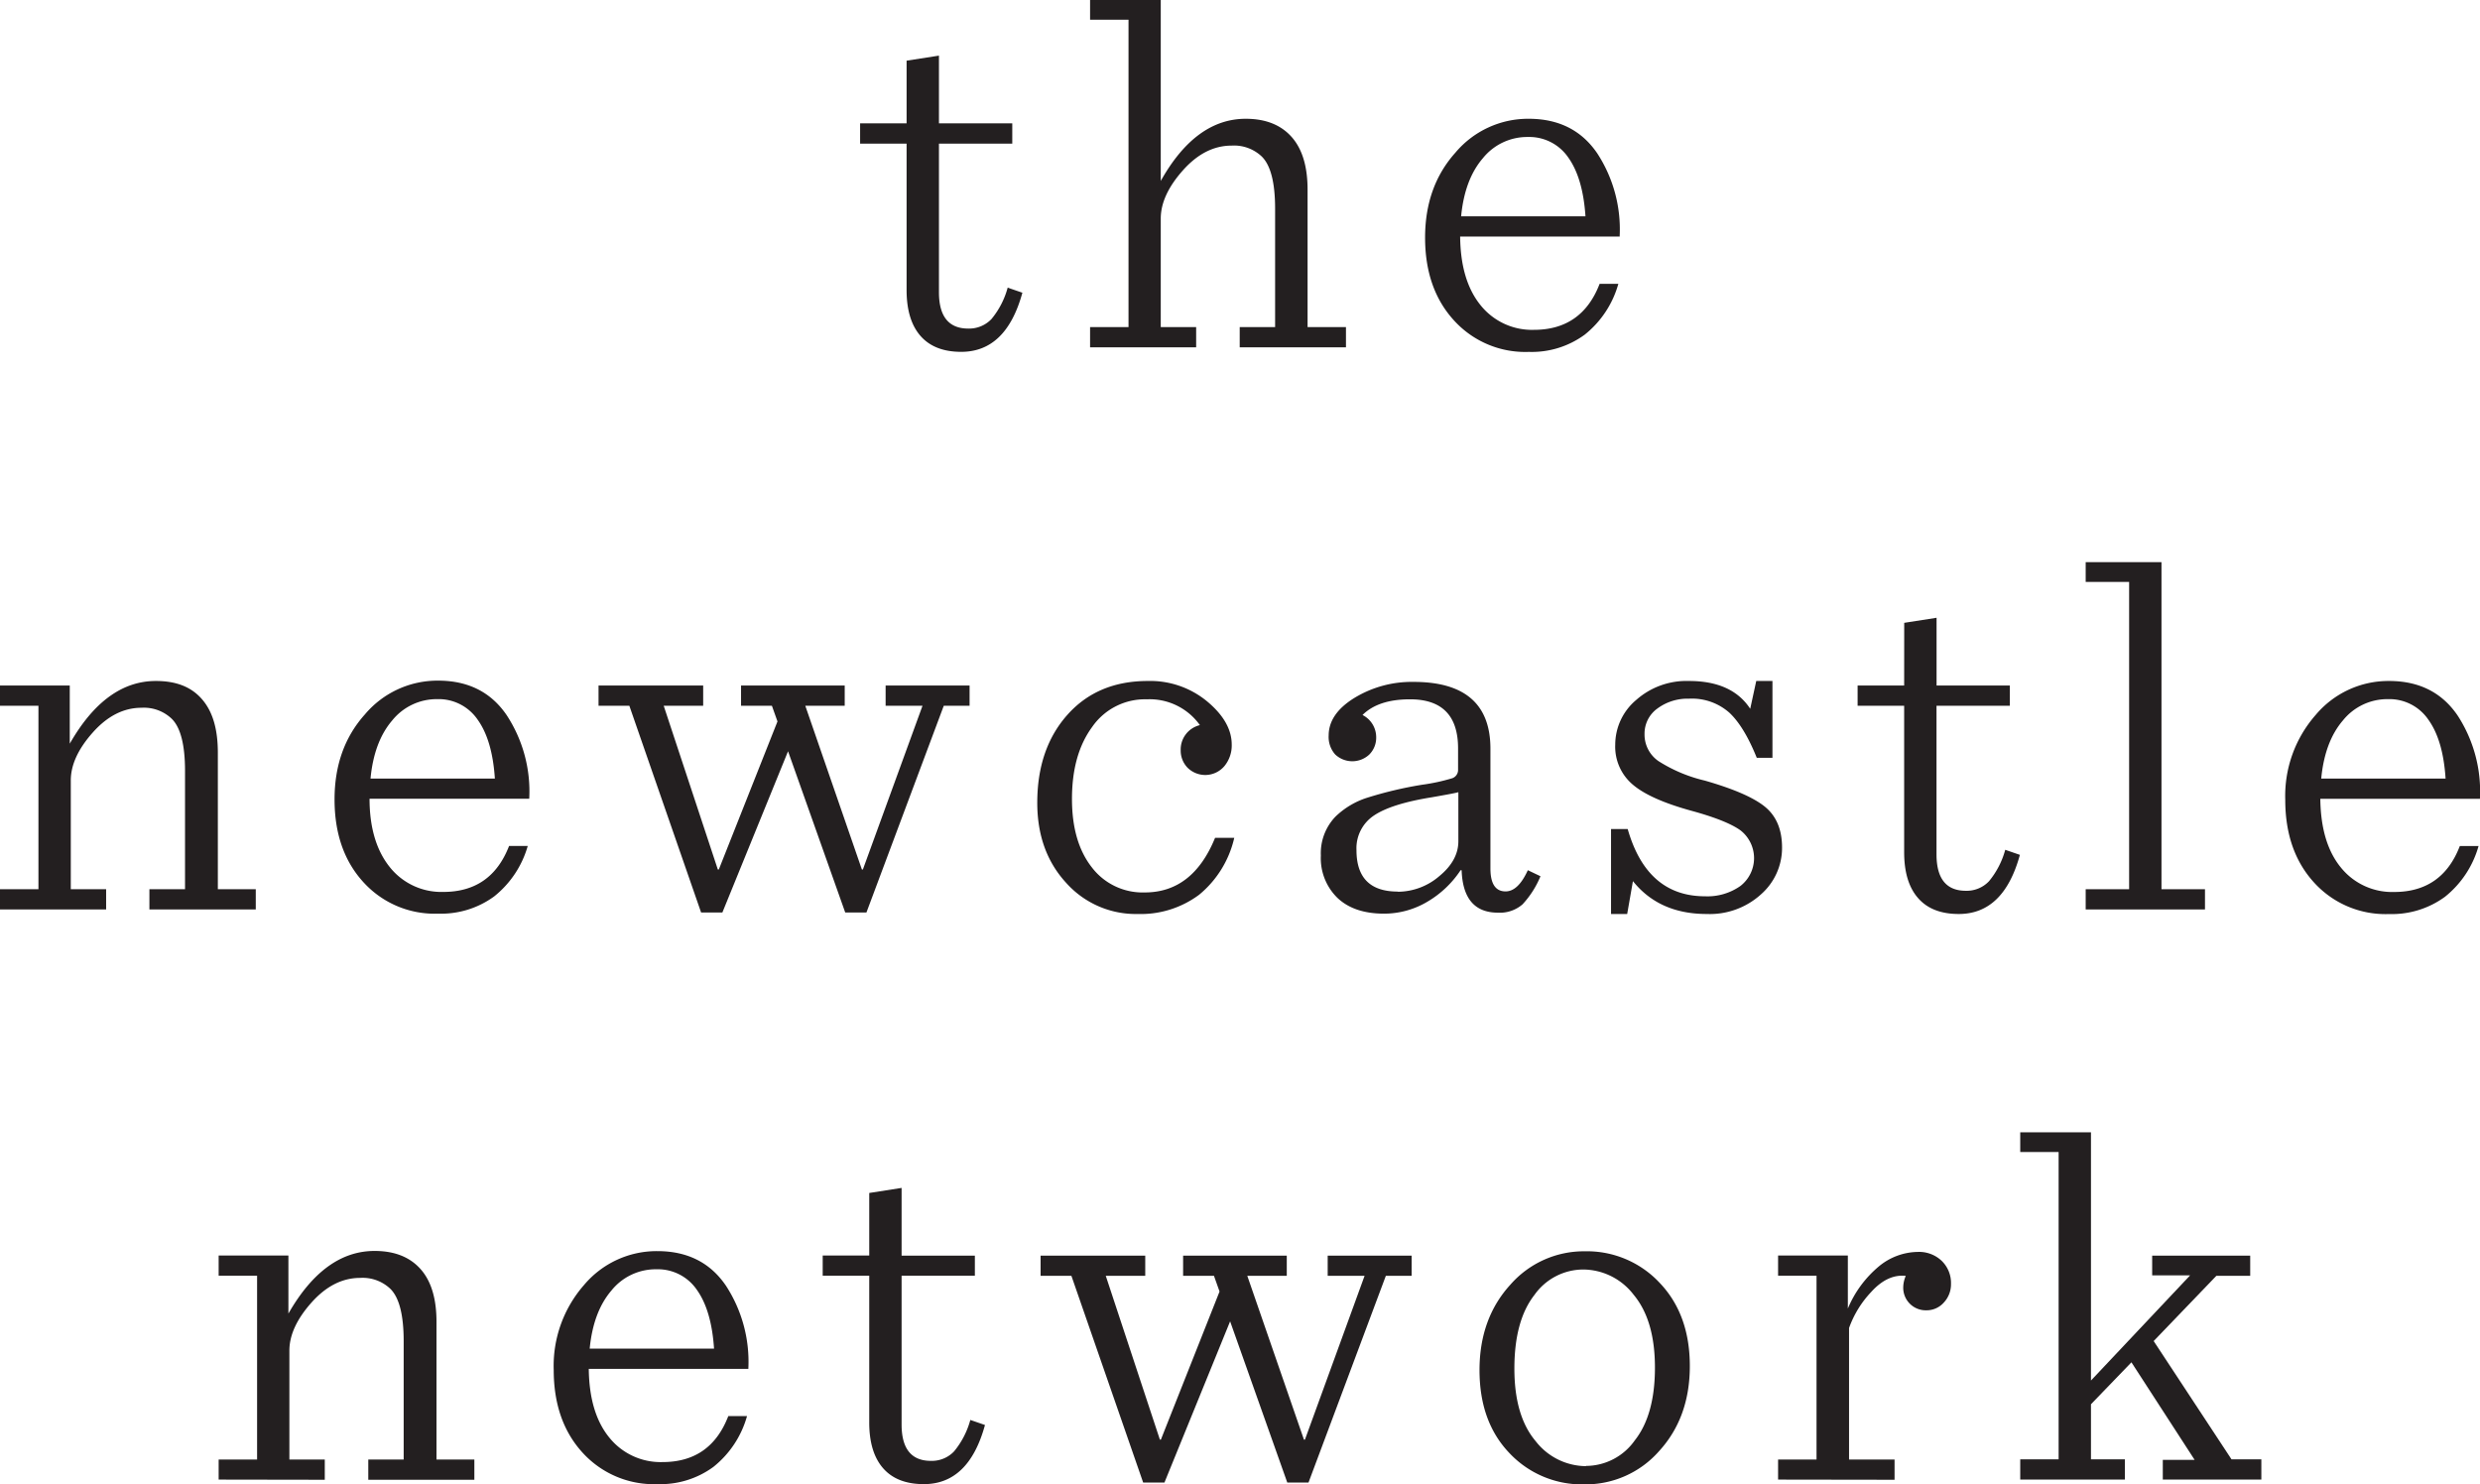 <svg xmlns="http://www.w3.org/2000/svg" viewBox="0 0 431.58 258.28"><defs><style>.cls-1{fill:#231f20;}</style></defs><g id="Layer_2" data-name="Layer 2"><g id="LOGO_VERTICAL" data-name="LOGO VERTICAL"><path class="cls-1" d="M157.77,10.56l5.63-.88V21.46h12.76V25H163.4V50.85q0,6.33,5.1,6.33a5.36,5.36,0,0,0,4.05-1.67,14.46,14.46,0,0,0,2.81-5.45l2.56.88q-2.82,10.29-10.65,10.29c-3.11,0-5.47-.93-7.08-2.77s-2.42-4.5-2.42-8V25h-8.09V21.46h8.09Z"/><path class="cls-1" d="M189.7,60.44V56.92h6.69V3.43H189.7V0H202V31.49q6.07-10.81,14.78-10.82,5.19,0,8,3.17t2.77,9.33V56.92h6.68v3.52H215.74V56.92h6.16V36.33q0-6.76-2.29-9.06a7,7,0,0,0-5.28-1.93q-4.65,0-8.48,4.31T202,38V56.92h6.16v3.52Z"/><path class="cls-1" d="M265.88,23.84a9.91,9.91,0,0,0-7.83,3.7q-3.17,3.69-3.78,10.11h21.64q-.44-6.67-3-10.25a8.22,8.22,0,0,0-7-3.56m16,17.33H254.1c.05,5.16,1.26,9.15,3.6,12a11.45,11.45,0,0,0,9.24,4.23q8.35,0,11.43-8h3.26a17.23,17.23,0,0,1-5.85,8.84,15.59,15.59,0,0,1-9.72,3A16.74,16.74,0,0,1,253,55.73q-5-5.49-5-14.38t5.27-14.78a16.52,16.52,0,0,1,12.76-5.9q7.83,0,11.92,6a24.17,24.17,0,0,1,3.91,14.47"/><path class="cls-1" d="M0,158.27v-3.52H6.69V122.82H0V119.3H12.14v10.12q6.24-10.92,15-10.91c3.47,0,6.12,1,8,3.16s2.77,5.22,2.77,9.33v23.75h6.6v3.52H26v-3.52H32.2V134.17c0-4.52-.77-7.54-2.29-9.06a7,7,0,0,0-5.28-1.94q-4.66,0-8.49,4.31t-3.82,8.36v18.91h6.15v3.52Z"/><path class="cls-1" d="M76.09,121.67a9.94,9.94,0,0,0-7.83,3.7q-3.17,3.69-3.78,10.12H86.12q-.44-6.69-3-10.25a8.21,8.21,0,0,0-7-3.57M92.1,139H64.31c0,5.16,1.26,9.14,3.6,12a11.47,11.47,0,0,0,9.24,4.22q8.35,0,11.44-8h3.25A17.27,17.27,0,0,1,86,156a15.64,15.64,0,0,1-9.72,3,16.74,16.74,0,0,1-13.06-5.5q-5-5.49-5-14.38t5.27-14.78a16.51,16.51,0,0,1,12.76-5.89q7.83,0,11.92,6A24.2,24.2,0,0,1,92.1,139"/><polygon class="cls-1" points="147 122.82 140.14 122.82 149.99 151.32 150.16 151.32 160.54 122.82 154.12 122.82 154.12 119.3 168.73 119.3 168.73 122.82 164.24 122.82 150.78 158.8 147.09 158.8 137.14 130.74 125.71 158.8 122.01 158.8 109.52 122.82 104.16 122.82 104.16 119.3 122.37 119.3 122.37 122.82 115.5 122.82 124.92 151.32 125.09 151.32 135.3 125.55 134.33 122.82 128.96 122.82 128.96 119.3 147 119.3 147 122.82"/><path class="cls-1" d="M198,159.06a16.24,16.24,0,0,1-12.49-5.45q-5-5.46-5-13.9,0-9.42,5.24-15.31t14-5.89a15.55,15.55,0,0,1,10.33,3.56c2.85,2.38,4.27,4.88,4.27,7.52a5.66,5.66,0,0,1-1.28,3.74,4.37,4.37,0,0,1-6.42.26,4.28,4.28,0,0,1-1.18-3,4.36,4.36,0,0,1,3.34-4.4,10.74,10.74,0,0,0-9.24-4.49,11.18,11.18,0,0,0-9.5,4.8c-2.35,3.2-3.52,7.37-3.52,12.54q0,7.47,3.43,11.87a11.12,11.12,0,0,0,9.24,4.4q8.35,0,12.23-9.5h3.34a18,18,0,0,1-6.11,9.9A17,17,0,0,1,198,159.06"/><path class="cls-1" d="M243.23,155.19a11.13,11.13,0,0,0,7.26-2.73c2.2-1.81,3.3-3.84,3.3-6.07v-8.53c-.35.12-1.88.41-4.57.88q-7.12,1.14-10.16,3.21a6.83,6.83,0,0,0-3,6q0,7.22,7.21,7.21M240.86,159c-3.46,0-6.16-.9-8.09-2.72a9.64,9.64,0,0,1-2.91-7.39,9.18,9.18,0,0,1,2.55-6.78,14.05,14.05,0,0,1,5.41-3.25,68.28,68.28,0,0,1,9.64-2.29,33.39,33.39,0,0,0,5.28-1.14,1.52,1.52,0,0,0,1-1.5v-3.69q0-8.54-8.36-8.54-5.53,0-8.27,2.73a4.32,4.32,0,0,1,2.38,3.87,4.13,4.13,0,0,1-1.19,3,4.33,4.33,0,0,1-5.94,0,4.56,4.56,0,0,1-1.14-3.3c0-2.52,1.5-4.71,4.49-6.55a19.16,19.16,0,0,1,10.29-2.78q13.37,0,13.37,11.62v20.84q0,4,2.64,4,2.19,0,3.87-3.69l2.2,1.05a16.36,16.36,0,0,1-3.12,4.89,6,6,0,0,1-4.27,1.45q-6.08,0-6.33-7.39h-.18a17.56,17.56,0,0,1-5.81,5.5,14.71,14.71,0,0,1-7.56,2.06"/><path class="cls-1" d="M280.36,159.06V144.28h2.9q3.35,11.7,13.46,11.7a9.94,9.94,0,0,0,6.16-1.8,6.13,6.13,0,0,0,0-9.68c-1.59-1.14-4.4-2.27-8.45-3.38q-7.31-2-10.34-4.62a8.64,8.64,0,0,1-3-6.91,10.18,10.18,0,0,1,3.65-7.78,13.19,13.19,0,0,1,9.19-3.3q7.49,0,10.65,4.84l1.05-4.84h2.82v13.37h-2.73q-2.2-5.46-4.79-7.87a9.82,9.82,0,0,0-7-2.42,8.82,8.82,0,0,0-5.5,1.71,5.37,5.37,0,0,0-2.24,4.44,5.61,5.61,0,0,0,2.42,4.71,26,26,0,0,0,8.05,3.39q7.65,2.19,10.56,4.62t2.9,7.08a10.76,10.76,0,0,1-3.65,8.09,13.26,13.26,0,0,1-9.46,3.43q-8.26,0-12.84-5.72l-1,5.72Z"/><path class="cls-1" d="M331.38,108.39l5.63-.88V119.3h12.75v3.52H337v25.86c0,4.22,1.7,6.34,5.1,6.34a5.33,5.33,0,0,0,4.05-1.68,14.61,14.61,0,0,0,2.81-5.45l2.55.88q-2.82,10.29-10.64,10.29-4.67,0-7.08-2.77c-1.62-1.85-2.42-4.5-2.42-8V122.82h-8.1V119.3h8.1Z"/><polygon class="cls-1" points="362.96 158.27 362.96 154.75 370.52 154.75 370.52 101.27 362.96 101.27 362.96 97.83 376.15 97.83 376.15 154.75 383.72 154.75 383.72 158.27 362.96 158.27"/><path class="cls-1" d="M415.56,121.67a9.92,9.92,0,0,0-7.83,3.7q-3.17,3.69-3.78,10.12h21.64q-.43-6.69-3-10.25a8.2,8.2,0,0,0-7-3.57m16,17.34h-27.8q.09,7.74,3.61,12a11.45,11.45,0,0,0,9.24,4.22q8.36,0,11.43-8h3.26a17.27,17.27,0,0,1-5.85,8.84,15.64,15.64,0,0,1-9.72,3,16.77,16.77,0,0,1-13.07-5.5q-5-5.49-5-14.38A21.33,21.33,0,0,1,403,124.4a16.51,16.51,0,0,1,12.76-5.89q7.83,0,11.92,6A24.27,24.27,0,0,1,431.57,139"/><path class="cls-1" d="M38.05,257.49V254h6.69V222H38.05v-3.51H50.19v10.11q6.24-10.9,15-10.9,5.19,0,8,3.16t2.77,9.33V254h6.59v3.52H64.09V254h6.16V233.38c0-4.51-.77-7.53-2.29-9.06a7,7,0,0,0-5.28-1.93q-4.66,0-8.49,4.31t-3.83,8.35V254h6.16v3.52Z"/><path class="cls-1" d="M114.23,220.89a9.89,9.89,0,0,0-7.83,3.7q-3.16,3.69-3.78,10.11h21.64q-.44-6.67-3-10.25a8.22,8.22,0,0,0-7-3.56m16,17.33h-27.8q.09,7.74,3.61,12a11.45,11.45,0,0,0,9.24,4.22q8.35,0,11.43-8H130a17.23,17.23,0,0,1-5.85,8.84,15.59,15.59,0,0,1-9.72,3,16.77,16.77,0,0,1-13.07-5.5q-5-5.49-5-14.38a21.33,21.33,0,0,1,5.28-14.78,16.51,16.51,0,0,1,12.76-5.89q7.83,0,11.92,6a24.24,24.24,0,0,1,3.91,14.47"/><path class="cls-1" d="M151.27,207.61l5.63-.88v11.79h12.75V222H156.9V247.9q0,6.33,5.1,6.33a5.33,5.33,0,0,0,4.05-1.67,14.61,14.61,0,0,0,2.81-5.45l2.55.88q-2.82,10.29-10.64,10.29-4.67,0-7.09-2.77t-2.41-8V222h-8.1v-3.51h8.1Z"/><polygon class="cls-1" points="223.93 222.03 217.06 222.03 226.92 250.54 227.09 250.54 237.47 222.03 231.05 222.03 231.05 218.52 245.66 218.52 245.66 222.03 241.17 222.03 227.71 258.01 224.02 258.01 214.07 229.95 202.64 258.01 198.94 258.01 186.45 222.03 181.09 222.03 181.09 218.52 199.3 218.52 199.3 222.03 192.43 222.03 201.85 250.54 202.02 250.54 212.23 224.76 211.26 222.03 205.89 222.03 205.89 218.52 223.93 218.52 223.93 222.03"/><path class="cls-1" d="M276,255.11a10.43,10.43,0,0,0,8.49-4.44Q288,246.23,288,238t-3.7-12.67a11.15,11.15,0,0,0-8.79-4.4,10.43,10.43,0,0,0-8.49,4.44q-3.48,4.46-3.48,12.8c0,5.52,1.24,9.72,3.7,12.63a11.18,11.18,0,0,0,8.79,4.35m-.26,3.17a17.32,17.32,0,0,1-13.11-5.46q-5.19-5.44-5.19-14.42t5.37-14.87a17,17,0,0,1,12.93-5.81,17.31,17.31,0,0,1,13.06,5.5q5.24,5.5,5.24,14.47t-5.37,14.83a17,17,0,0,1-12.93,5.76"/><path class="cls-1" d="M309.43,257.49V254h6.69V222h-6.69v-3.51h12.14v9.23a19.18,19.18,0,0,1,5.41-7.34,10.81,10.81,0,0,1,6.73-2.51,5.71,5.71,0,0,1,4.22,1.58,5.37,5.37,0,0,1,1.59,4,4.62,4.62,0,0,1-1.23,3.21,4,4,0,0,1-3.08,1.37,3.92,3.92,0,0,1-4-4.05,5.17,5.17,0,0,1,.44-1.94c-2.11-.23-4.11.7-6,2.78a17.85,17.85,0,0,0-3.87,6.29V254h7.92v3.52Z"/><polygon class="cls-1" points="385.7 222.03 374.79 233.38 388.34 253.97 393.53 253.97 393.53 257.49 376.38 257.49 376.38 254.06 381.92 254.06 370.92 237.08 363.88 244.38 363.88 253.97 369.78 253.97 369.78 257.49 351.57 257.49 351.57 253.97 358.25 253.97 358.25 200.48 351.57 200.48 351.57 197.05 363.88 197.05 363.88 240.25 381.13 221.95 374.53 221.95 374.53 218.52 391.59 218.52 391.59 222.03 385.7 222.03"/></g></g></svg>